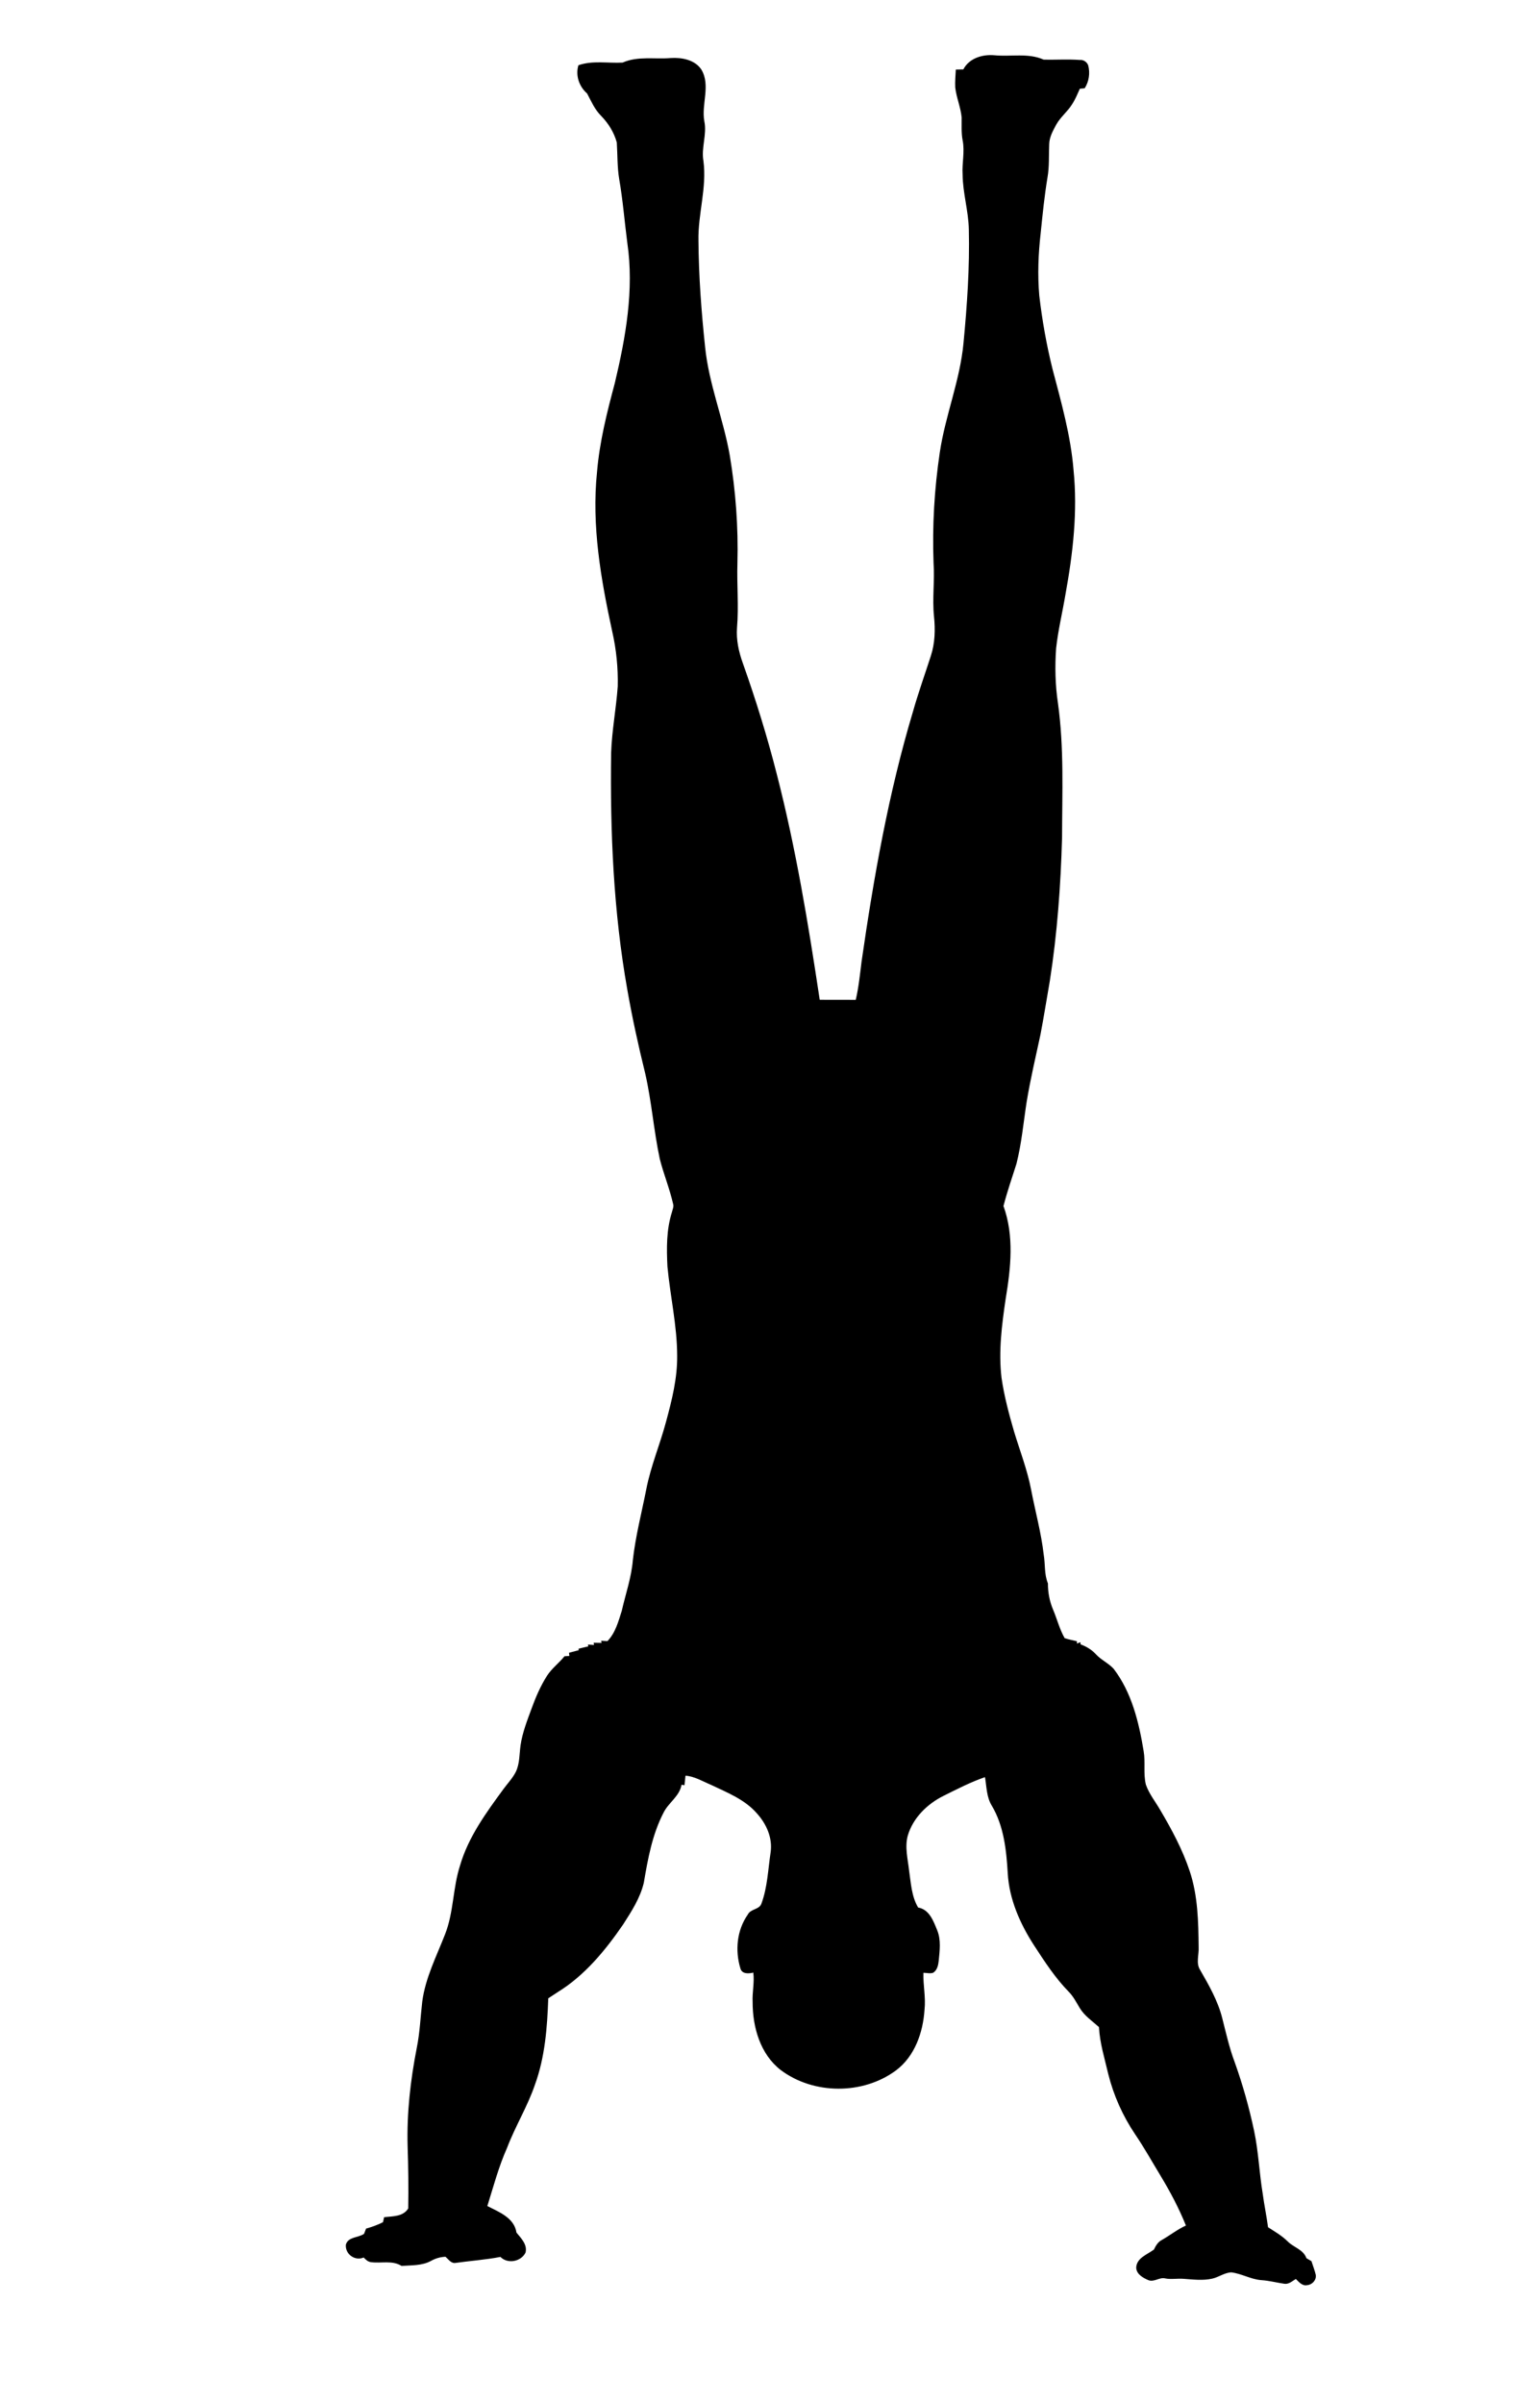 <?xml version="1.0" encoding="UTF-8" ?>
<!DOCTYPE svg PUBLIC "-//W3C//DTD SVG 1.1//EN" "http://www.w3.org/Graphics/SVG/1.1/DTD/svg11.dtd">
<svg width="813pt" height="1268pt" viewBox="0 0 813 1268" version="1.1" xmlns="http://www.w3.org/2000/svg">
<g id="#000000ff">
<path fill="#000000" opacity="1.00" d=" M 508.57 36.60 C 511.64 30.66 518.75 28.57 525.01 29.15 C 533.63 30.00 542.76 27.81 550.94 31.44 C 557.31 31.62 563.67 31.14 570.03 31.63 C 571.94 31.42 573.79 32.65 574.47 34.42 C 575.58 38.53 574.91 42.96 572.64 46.56 C 571.99 46.62 570.71 46.74 570.07 46.80 C 568.80 49.59 567.67 52.48 565.95 55.04 C 563.55 58.93 559.79 61.76 557.58 65.79 C 555.88 68.96 554.01 72.25 553.90 75.95 C 553.63 81.84 554.02 87.79 552.99 93.63 C 551.37 103.38 550.39 113.23 549.39 123.06 C 548.13 133.95 547.72 144.98 548.66 155.91 C 550.18 168.95 552.48 181.91 555.65 194.65 C 560.26 212.21 565.29 229.81 566.75 247.98 C 568.96 269.77 566.45 291.67 562.55 313.12 C 560.95 322.73 558.62 332.22 557.55 341.91 C 556.86 351.57 557.08 361.32 558.52 370.91 C 561.80 394.44 560.73 418.26 560.68 441.94 C 559.97 467.14 558.14 492.36 554.24 517.28 C 552.59 526.72 551.10 536.19 549.30 545.61 C 546.76 557.39 543.99 569.14 542.01 581.04 C 540.31 591.98 539.33 603.07 536.61 613.83 C 534.27 621.24 531.68 628.57 529.76 636.11 C 535.45 651.78 533.63 668.85 530.93 684.94 C 528.89 698.77 527.06 712.84 528.74 726.81 C 530.14 736.39 532.64 745.76 535.34 755.04 C 538.46 765.30 542.38 775.36 544.39 785.93 C 546.57 797.29 549.69 808.48 551.00 820.00 C 551.87 825.01 551.22 830.37 553.22 835.13 C 553.20 839.90 554.09 844.62 555.96 849.01 C 558.07 853.98 559.36 859.33 562.07 864.04 C 564.19 864.72 566.38 865.14 568.56 865.66 L 568.49 866.85 C 568.97 866.68 569.94 866.34 570.42 866.16 C 570.43 866.44 570.45 867.01 570.45 867.29 C 573.50 868.41 576.32 870.09 578.53 872.50 C 581.28 875.51 585.15 877.18 587.91 880.17 C 597.46 892.66 601.24 908.34 603.75 923.57 C 604.76 929.40 603.51 935.43 604.91 941.21 C 606.58 946.08 609.89 950.14 612.45 954.56 C 618.57 964.92 624.33 975.59 628.12 987.05 C 632.39 999.91 632.66 1013.64 632.79 1027.05 C 633.02 1031.04 631.24 1035.50 633.62 1039.10 C 638.26 1047.14 642.94 1055.33 645.24 1064.41 C 647.23 1072.18 648.95 1080.04 651.79 1087.57 C 656.06 1099.47 659.48 1111.68 662.10 1124.05 C 664.39 1134.88 664.79 1145.98 666.59 1156.88 C 667.39 1162.85 668.63 1168.76 669.43 1174.74 C 673.01 1177.04 676.75 1179.18 679.80 1182.21 C 682.93 1185.39 688.09 1186.47 689.69 1191.05 C 690.57 1191.56 691.45 1192.09 692.35 1192.63 C 693.10 1195.05 694.09 1197.43 694.64 1199.93 C 694.98 1202.63 692.72 1205.07 690.06 1205.28 C 687.49 1205.83 685.71 1203.58 684.10 1202.01 C 682.21 1203.12 680.39 1204.92 678.00 1204.54 C 673.97 1203.96 670.02 1202.88 665.94 1202.63 C 660.40 1202.24 655.51 1199.19 650.04 1198.53 C 646.42 1198.66 643.44 1201.07 639.98 1201.83 C 635.01 1202.96 629.87 1202.28 624.86 1201.93 C 621.65 1201.65 618.42 1202.34 615.24 1201.74 C 612.11 1200.88 609.28 1203.92 606.12 1202.58 C 603.36 1201.38 599.99 1199.49 599.83 1196.10 C 599.99 1190.90 605.67 1189.15 609.19 1186.49 C 610.16 1184.46 611.33 1182.45 613.41 1181.42 C 617.68 1178.96 621.58 1175.88 626.07 1173.82 C 622.45 1164.85 617.93 1156.27 612.94 1148.00 C 608.42 1140.57 604.19 1132.96 599.30 1125.76 C 592.75 1116.07 587.90 1105.25 585.07 1093.90 C 583.17 1085.71 580.60 1077.61 580.17 1069.16 C 576.64 1065.98 572.52 1063.25 570.03 1059.11 C 568.26 1056.21 566.73 1053.13 564.35 1050.67 C 557.11 1043.32 551.48 1034.62 545.87 1026.02 C 538.49 1014.63 532.78 1001.71 532.01 988.00 C 531.29 975.82 529.96 963.11 523.61 952.41 C 520.80 947.90 520.87 942.40 520.00 937.33 C 512.44 939.91 505.31 943.64 498.15 947.17 C 489.54 951.46 482.05 958.73 479.25 968.12 C 477.53 974.32 479.31 980.69 479.97 986.90 C 480.92 993.39 481.26 1000.32 484.70 1006.09 C 490.65 1007.13 492.79 1013.25 494.79 1018.14 C 496.85 1023.22 496.10 1028.78 495.58 1034.09 C 495.34 1036.44 494.79 1039.18 492.60 1040.52 C 490.95 1041.07 489.17 1040.52 487.49 1040.53 C 487.28 1047.05 488.81 1053.51 488.07 1060.03 C 487.29 1072.00 482.94 1084.54 473.05 1091.98 C 455.59 1104.94 429.55 1104.86 412.16 1091.81 C 401.36 1083.47 397.30 1069.16 397.33 1056.02 C 397.05 1050.80 398.37 1045.61 397.68 1040.42 C 395.26 1041.03 391.70 1041.27 390.88 1038.22 C 387.98 1028.74 389.00 1018.02 394.79 1009.79 C 396.27 1006.73 400.92 1007.28 402.00 1003.96 C 405.19 995.32 405.47 985.98 406.83 976.96 C 407.93 969.35 404.57 961.92 399.54 956.40 C 393.21 949.12 384.03 945.52 375.54 941.48 C 371.09 939.62 366.81 936.95 361.89 936.55 C 361.71 938.22 361.52 939.90 361.35 941.60 C 360.96 941.54 360.19 941.41 359.80 941.35 C 358.77 947.46 352.84 950.80 350.26 956.15 C 344.34 967.58 342.02 980.43 339.89 993.00 C 337.99 1001.07 333.38 1008.15 328.96 1015.04 C 319.60 1028.66 308.78 1041.84 294.57 1050.63 C 292.85 1051.73 291.14 1052.85 289.44 1053.99 C 288.90 1069.37 287.72 1085.05 282.38 1099.62 C 278.46 1111.09 272.02 1121.47 267.72 1132.78 C 263.28 1142.70 260.51 1153.21 257.28 1163.55 C 263.43 1166.69 271.49 1169.75 272.65 1177.54 C 275.08 1180.53 278.49 1183.82 277.45 1188.08 C 275.11 1192.88 268.05 1194.27 264.18 1190.38 C 256.17 1191.93 248.03 1192.46 239.96 1193.61 C 237.85 1193.52 236.64 1191.56 235.20 1190.31 C 232.49 1190.39 229.90 1191.15 227.54 1192.48 C 222.78 1195.09 217.22 1194.73 211.99 1195.13 C 207.12 1192.05 201.36 1193.85 196.01 1193.16 C 194.32 1193.04 193.08 1191.84 191.99 1190.69 C 187.32 1192.69 182.13 1188.88 182.59 1183.89 C 183.85 1179.64 189.14 1180.37 192.20 1178.19 C 192.55 1177.26 192.90 1176.34 193.26 1175.44 C 196.33 1174.59 199.33 1173.50 202.18 1172.08 C 202.33 1171.42 202.64 1170.09 202.79 1169.43 C 207.32 1168.87 212.75 1169.25 215.51 1164.82 C 215.69 1153.89 215.56 1142.95 215.19 1132.03 C 214.71 1114.61 216.67 1097.22 220.02 1080.15 C 221.67 1072.05 221.97 1063.78 222.93 1055.60 C 224.61 1043.09 230.46 1031.78 234.98 1020.16 C 239.55 1008.55 239.03 995.75 242.86 983.95 C 247.24 968.93 256.60 956.15 265.72 943.70 C 267.95 940.64 270.65 937.87 272.35 934.46 C 274.41 930.11 274.16 925.18 274.81 920.53 C 275.81 913.70 278.39 907.26 280.75 900.82 C 282.90 894.93 285.42 889.15 288.79 883.85 C 291.30 879.95 295.12 877.17 298.00 873.58 C 298.65 873.54 299.94 873.45 300.59 873.40 C 300.54 872.99 300.44 872.15 300.39 871.73 C 302.12 871.29 303.83 870.79 305.56 870.36 L 305.39 869.61 C 307.11 869.20 308.82 868.73 310.55 868.37 L 310.42 867.39 C 311.21 867.44 312.79 867.56 313.58 867.61 L 313.40 866.44 C 314.79 866.45 316.19 866.48 317.60 866.52 L 317.36 865.40 C 318.19 865.44 319.85 865.54 320.68 865.58 C 324.90 861.25 326.47 855.19 328.25 849.59 C 330.26 840.71 333.35 832.02 334.09 822.90 C 335.50 810.27 338.73 797.96 341.18 785.52 C 343.54 773.30 348.46 761.79 351.64 749.80 C 354.73 738.43 357.63 726.83 357.49 714.97 C 357.44 699.18 353.83 683.71 352.36 668.05 C 351.88 658.49 351.78 648.64 354.70 639.42 C 355.02 637.98 355.80 636.53 355.36 635.05 C 353.53 626.95 350.33 619.23 348.29 611.18 C 345.13 596.27 344.01 581.02 340.62 566.16 C 337.01 551.55 333.78 536.85 331.18 522.03 C 323.86 480.83 322.07 438.83 322.63 397.06 C 323.03 385.31 325.28 373.74 326.12 362.04 C 326.34 352.30 325.38 342.54 323.20 333.04 C 317.22 305.50 312.25 277.25 315.18 248.98 C 316.51 233.01 320.46 217.43 324.59 202.00 C 330.31 177.92 334.82 152.93 331.18 128.17 C 329.71 116.94 328.84 105.62 326.89 94.46 C 325.83 88.08 326.03 81.59 325.62 75.16 C 324.17 69.80 321.11 64.94 317.22 60.99 C 313.93 57.68 312.10 53.36 309.95 49.32 C 305.75 45.66 303.71 39.84 305.35 34.42 C 312.85 31.78 320.94 33.45 328.70 33.01 C 336.70 29.47 345.63 31.33 354.07 30.62 C 359.91 30.24 366.83 31.49 370.29 36.72 C 375.26 45.10 370.17 54.94 371.83 63.96 C 373.29 70.97 370.10 77.91 371.36 84.92 C 373.24 99.05 368.41 112.89 368.73 127.00 C 368.87 145.72 370.27 164.40 372.24 183.01 C 374.21 202.56 381.88 220.91 385.26 240.19 C 388.39 258.94 389.80 277.99 389.30 296.99 C 388.95 308.34 390.04 319.69 389.09 331.02 C 388.59 337.48 390.02 343.91 392.22 349.96 C 399.02 369.12 405.06 388.56 410.07 408.26 C 420.16 447.42 426.74 487.38 432.75 527.33 C 439.09 527.34 445.43 527.32 451.77 527.36 C 453.34 520.65 454.01 513.78 454.87 506.97 C 461.29 462.53 469.11 418.16 482.04 375.10 C 484.84 365.28 488.27 355.66 491.41 345.96 C 493.62 339.22 493.80 332.02 493.07 325.02 C 492.12 315.67 493.49 306.30 492.85 296.94 C 492.12 277.43 493.26 257.86 496.15 238.56 C 499.06 219.06 506.85 200.59 508.66 180.88 C 510.56 160.99 511.94 141.00 511.47 121.01 C 511.27 111.24 508.27 101.77 508.18 91.99 C 507.80 86.00 509.41 79.99 508.20 74.03 C 507.43 70.03 507.73 65.95 507.68 61.90 C 507.15 56.51 504.89 51.46 504.29 46.08 C 504.12 42.94 504.45 39.81 504.60 36.68 C 505.92 36.65 507.24 36.63 508.57 36.60 Z" />
</g>
</svg>
